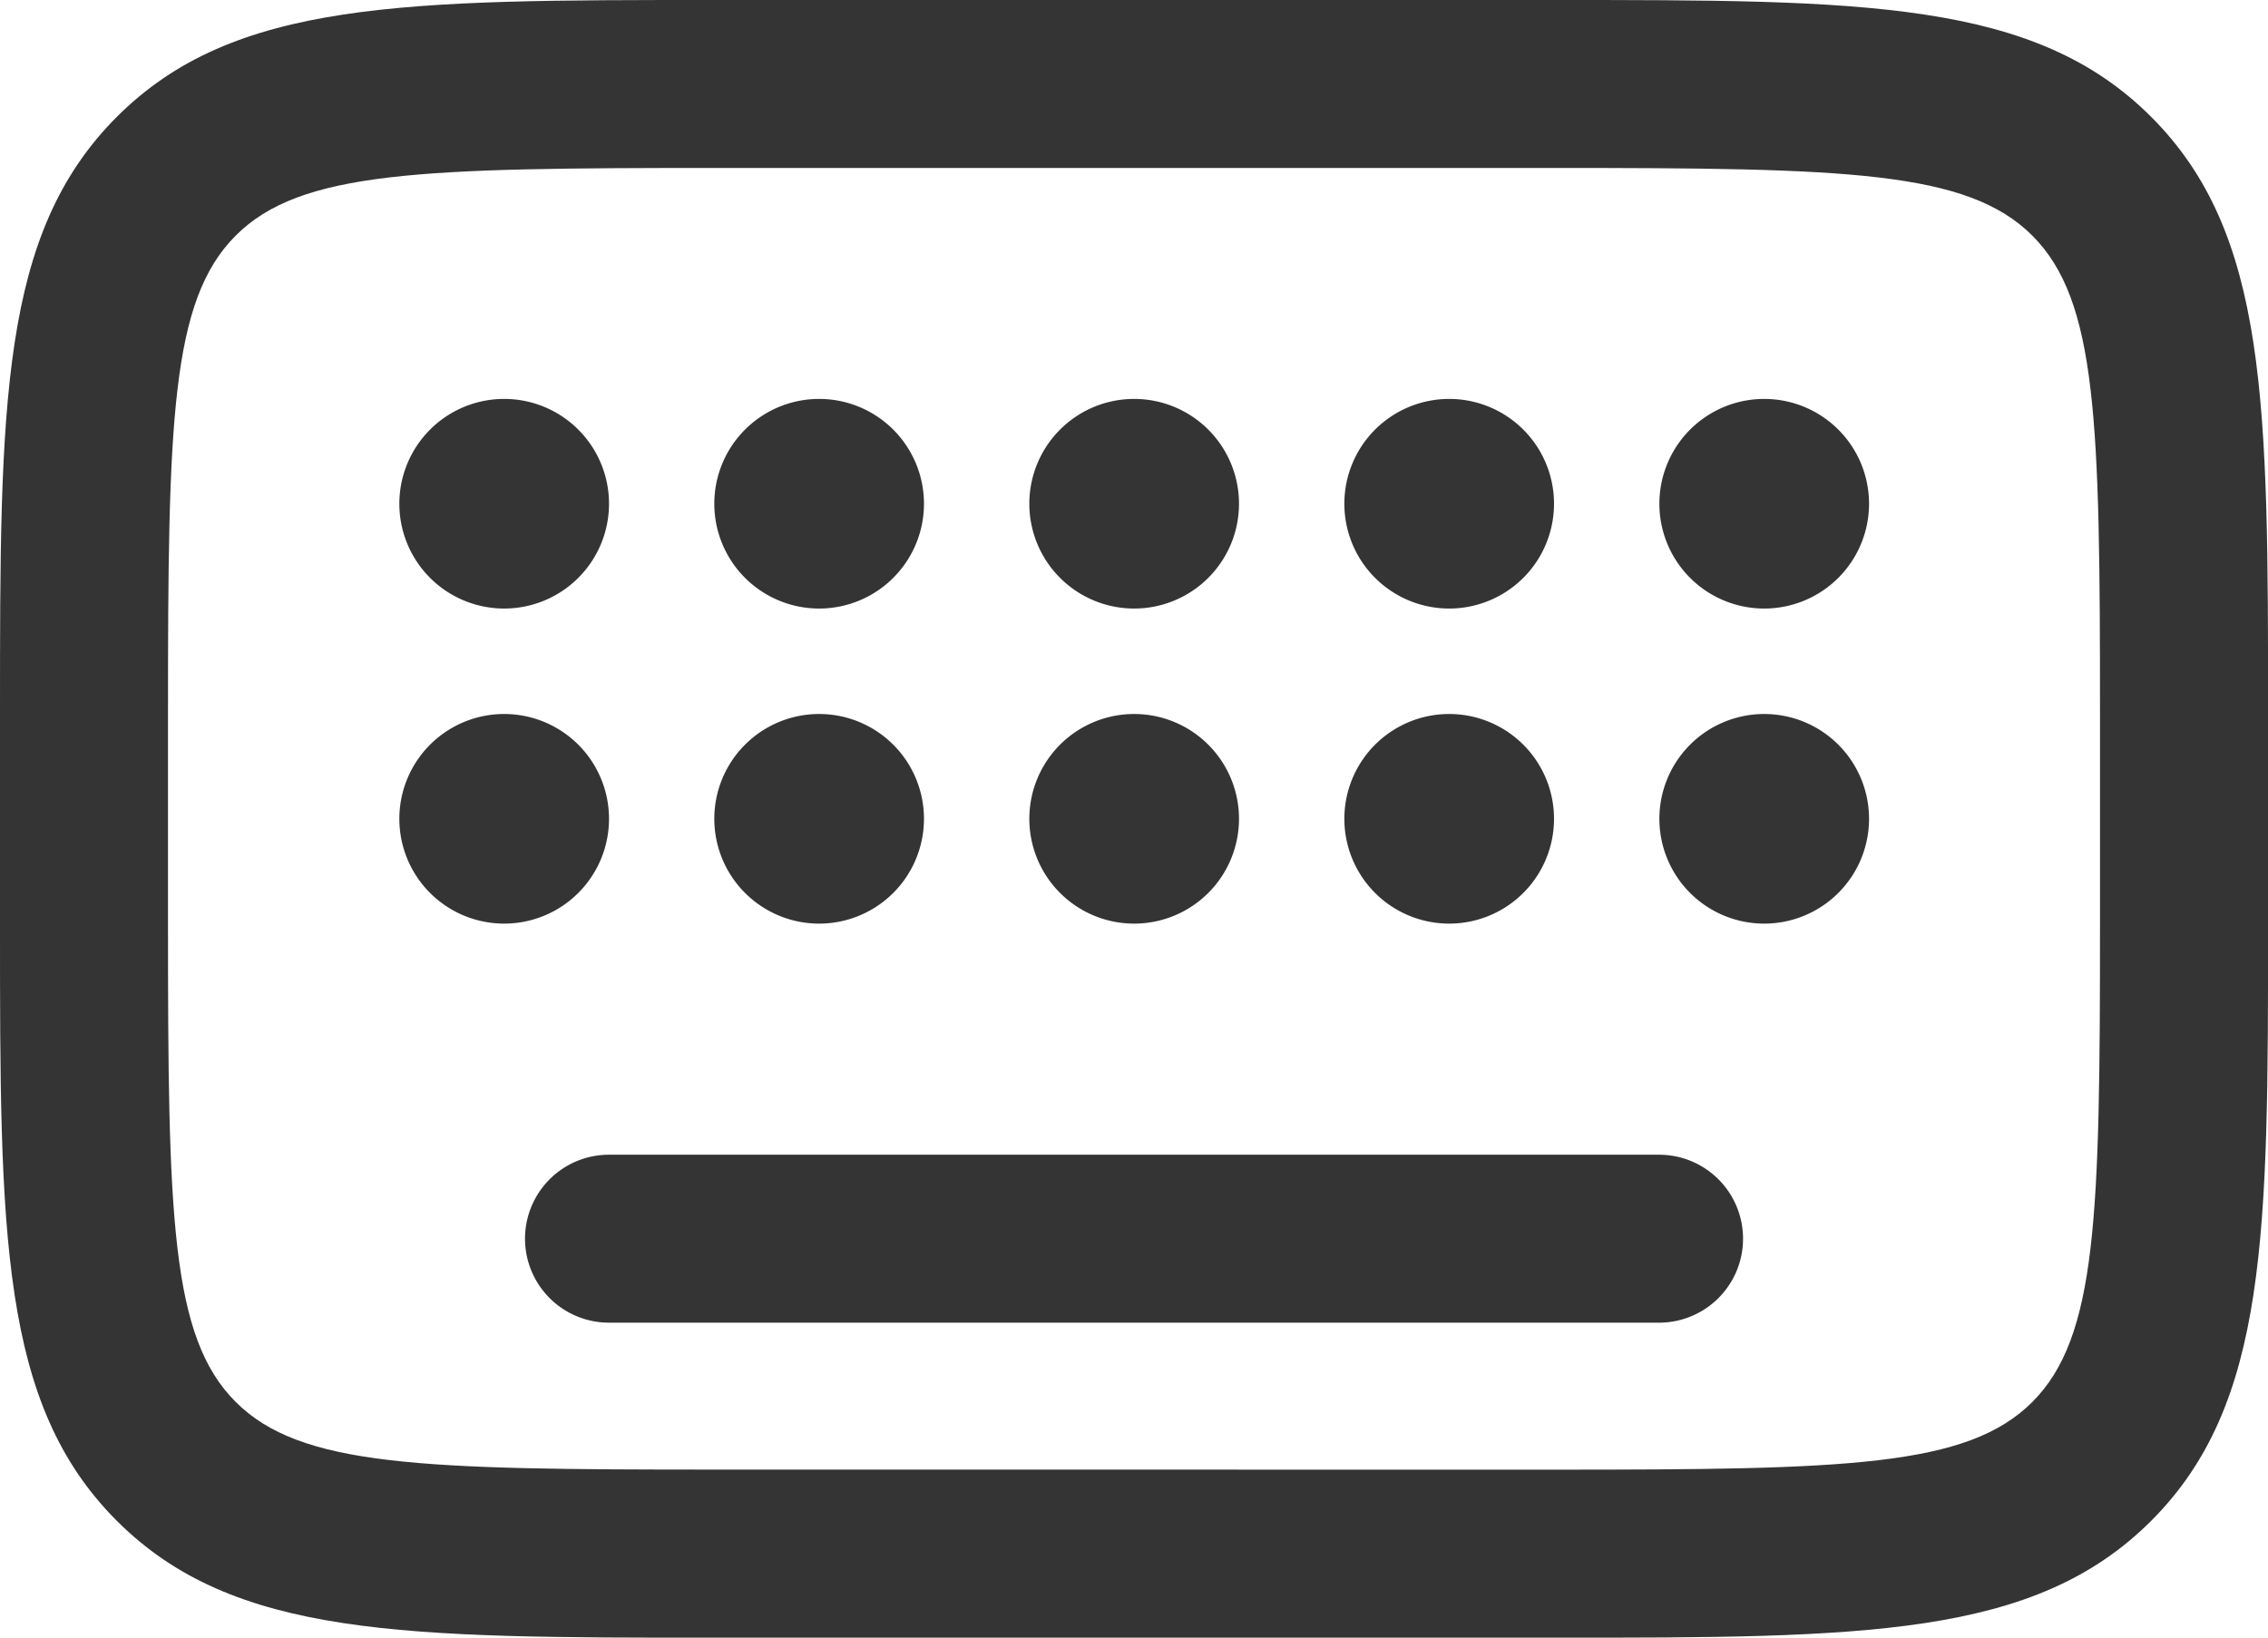 <svg xmlns="http://www.w3.org/2000/svg" width="34.615" height="25" viewBox="0 0 34.615 25"><g id="Keyboard--Streamline-Solar-Ar" transform="translate(-0.75 -2.625)"><path id="Path_34036" data-name="Path 34036" d="M6.33,6.6A1.6,1.6,0,1,1,4.728,5,1.6,1.6,0,0,1,6.33,6.6Z" transform="translate(3.715 3.715)" fill="#343434"></path><path id="Path_34037" data-name="Path 34037" d="M6.33,8.478a1.6,1.6,0,1,1-1.6-1.6A1.6,1.6,0,0,1,6.33,8.478Z" transform="translate(3.715 6.647)" fill="#343434"></path><path id="Path_34038" data-name="Path 34038" d="M8.205,8.478a1.6,1.6,0,1,1-1.6-1.6A1.6,1.6,0,0,1,8.205,8.478Z" transform="translate(6.647 6.647)" fill="#343434"></path><path id="Path_34039" data-name="Path 34039" d="M8.205,6.6A1.6,1.6,0,1,1,6.6,5,1.6,1.6,0,0,1,8.205,6.6Z" transform="translate(6.647 3.715)" fill="#343434"></path><path id="Path_34040" data-name="Path 34040" d="M10.08,6.6A1.6,1.6,0,1,1,8.478,5,1.6,1.6,0,0,1,10.08,6.6Z" transform="translate(9.58 3.715)" fill="#343434"></path><path id="Path_34041" data-name="Path 34041" d="M10.08,8.478a1.6,1.6,0,1,1-1.6-1.6A1.6,1.6,0,0,1,10.08,8.478Z" transform="translate(9.58 6.647)" fill="#343434"></path><path id="Path_34042" data-name="Path 34042" d="M11.955,6.6a1.6,1.6,0,1,1-1.6-1.6A1.6,1.6,0,0,1,11.955,6.6Z" transform="translate(12.513 3.715)" fill="#343434"></path><path id="Path_34043" data-name="Path 34043" d="M11.955,8.478a1.6,1.6,0,1,1-1.6-1.6A1.6,1.6,0,0,1,11.955,8.478Z" transform="translate(12.513 6.647)" fill="#343434"></path><path id="Path_34044" data-name="Path 34044" d="M13.83,6.6a1.6,1.6,0,1,1-1.6-1.6A1.6,1.6,0,0,1,13.83,6.6Z" transform="translate(15.446 3.715)" fill="#343434"></path><path id="Path_34045" data-name="Path 34045" d="M13.83,8.478a1.6,1.6,0,1,1-1.6-1.6A1.6,1.6,0,0,1,13.83,8.478Z" transform="translate(15.446 6.647)" fill="#343434"></path><path id="Path_34046" data-name="Path 34046" d="M11.647,2.625H24.468c4.726,0,7.33,0,9.114,1.784s1.784,4.387,1.784,9.114v3.205c0,4.726,0,7.33-1.784,9.114s-4.387,1.784-9.114,1.784H11.647c-4.727,0-7.33,0-9.114-1.784S.75,21.454.75,16.728V13.522c0-4.727,0-7.33,1.784-9.114S6.921,2.625,11.647,2.625ZM24.468,25.061c4.459,0,6.308-.04,7.3-1.033s1.033-2.842,1.033-7.3V13.522c0-4.459-.04-6.308-1.033-7.3s-2.842-1.033-7.3-1.033H11.647c-4.459,0-6.308.04-7.3,1.033s-1.033,2.842-1.033,7.3v3.205c0,4.459.04,6.308,1.033,7.3s2.842,1.033,7.3,1.033Z" transform="translate(0 0)" fill="#343434"></path><path id="Path_34047" data-name="Path 34047" d="M21.183,12.064H5.157a1.282,1.282,0,0,1,0-2.564H21.183a1.282,1.282,0,0,1,0,2.564Z" transform="translate(4.888 10.753)" fill="#343434"></path></g></svg>